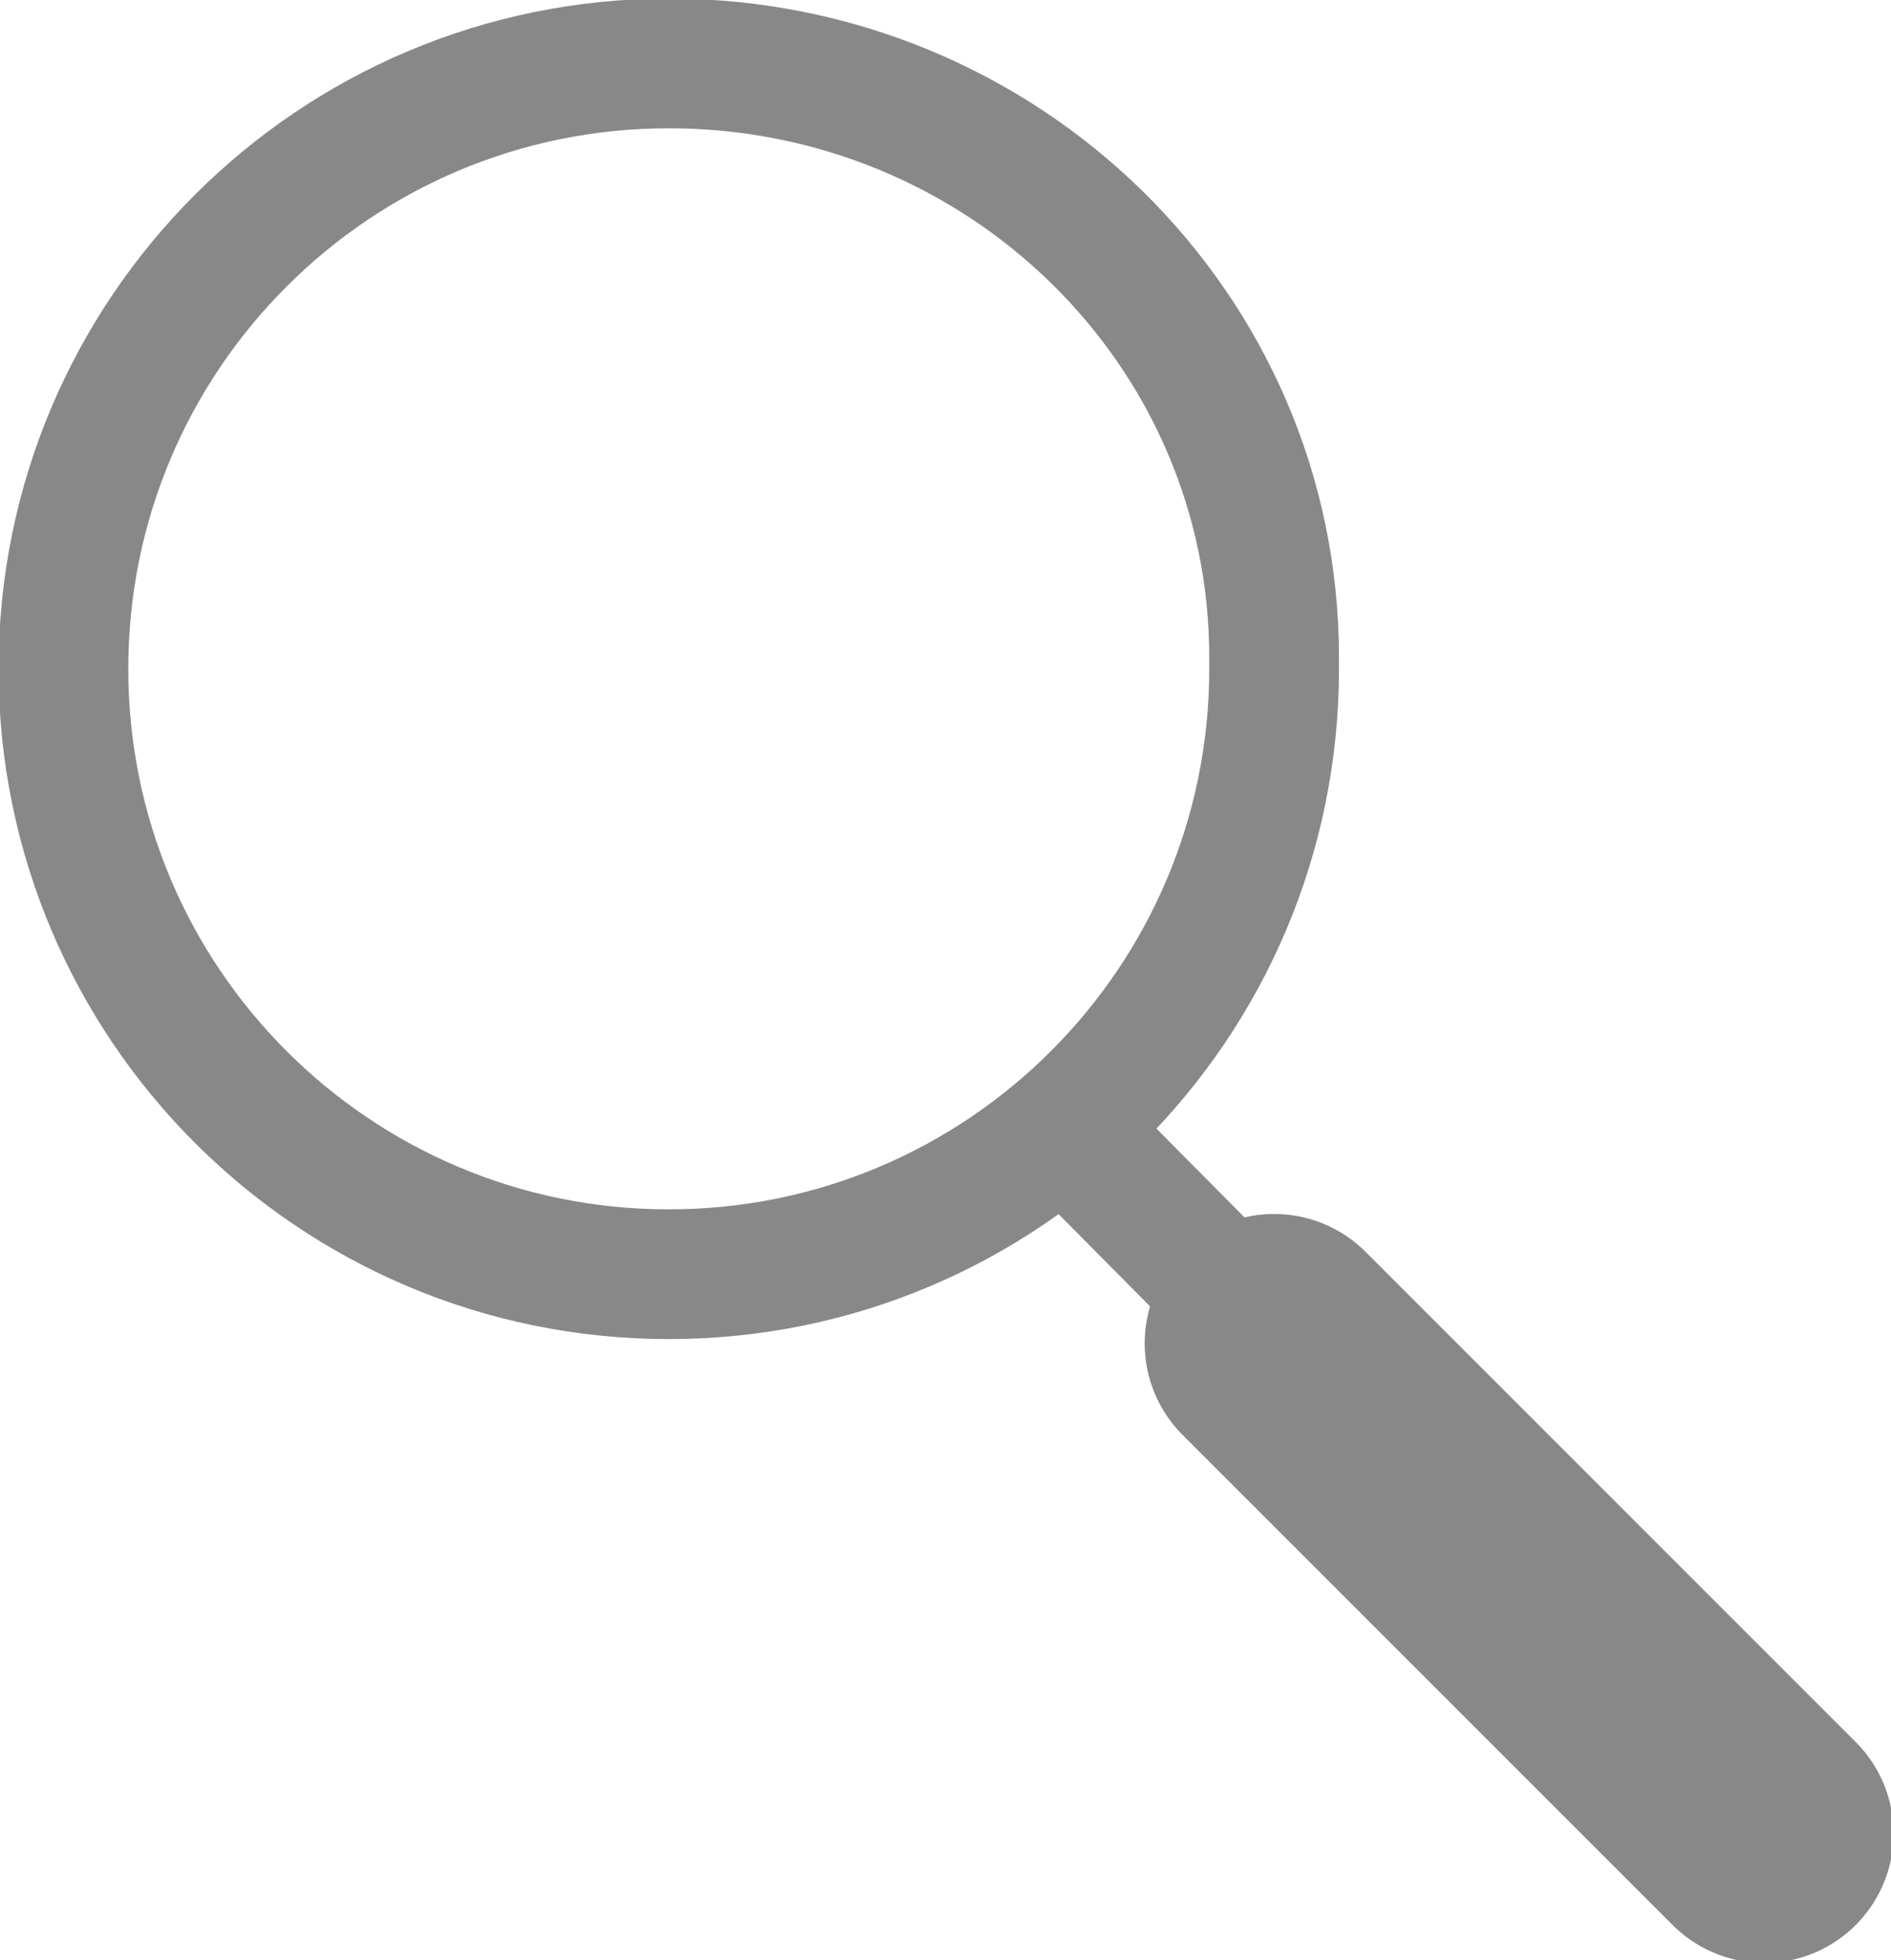 <?xml version="1.0" encoding="utf-8"?>
<!-- Generator: Adobe Illustrator 24.1.3, SVG Export Plug-In . SVG Version: 6.00 Build 0)  -->
<svg version="1.1" id="Layer_1" xmlns="http://www.w3.org/2000/svg" xmlns:xlink="http://www.w3.org/1999/xlink" x="0px" y="0px"
	 viewBox="0 0 32.8 34" style="enable-background:new 0 0 32.8 34;" xml:space="preserve">
<style type="text/css">
	.st0{fill:none;stroke:#888888;stroke-width:2.25;stroke-miterlimit:10;}
	.st1{fill:none;stroke:#888888;stroke-width:4.49;stroke-linecap:round;stroke-miterlimit:10;}
</style>
<g id="Layer_2_1_">
	<g id="Artwork">
		<g id="Search_Bar">
			<path class="st0" d="M22.1,11.6c0,5.8-4.7,10.5-10.5,10.5S1.1,17.4,1.1,11.6c0-5.8,4.7-10.5,10.5-10.5c0,0,0,0,0,0
				c5.8,0,10.5,4.6,10.5,10.3C22.1,11.5,22.1,11.6,22.1,11.6z"/>
			<line class="st0" x1="30.6" y1="31.8" x2="18.5" y2="19.6"/>
			<line class="st1" x1="30.6" y1="31.8" x2="22.1" y2="23.3"/>
		</g>
	</g>
</g>
</svg>
